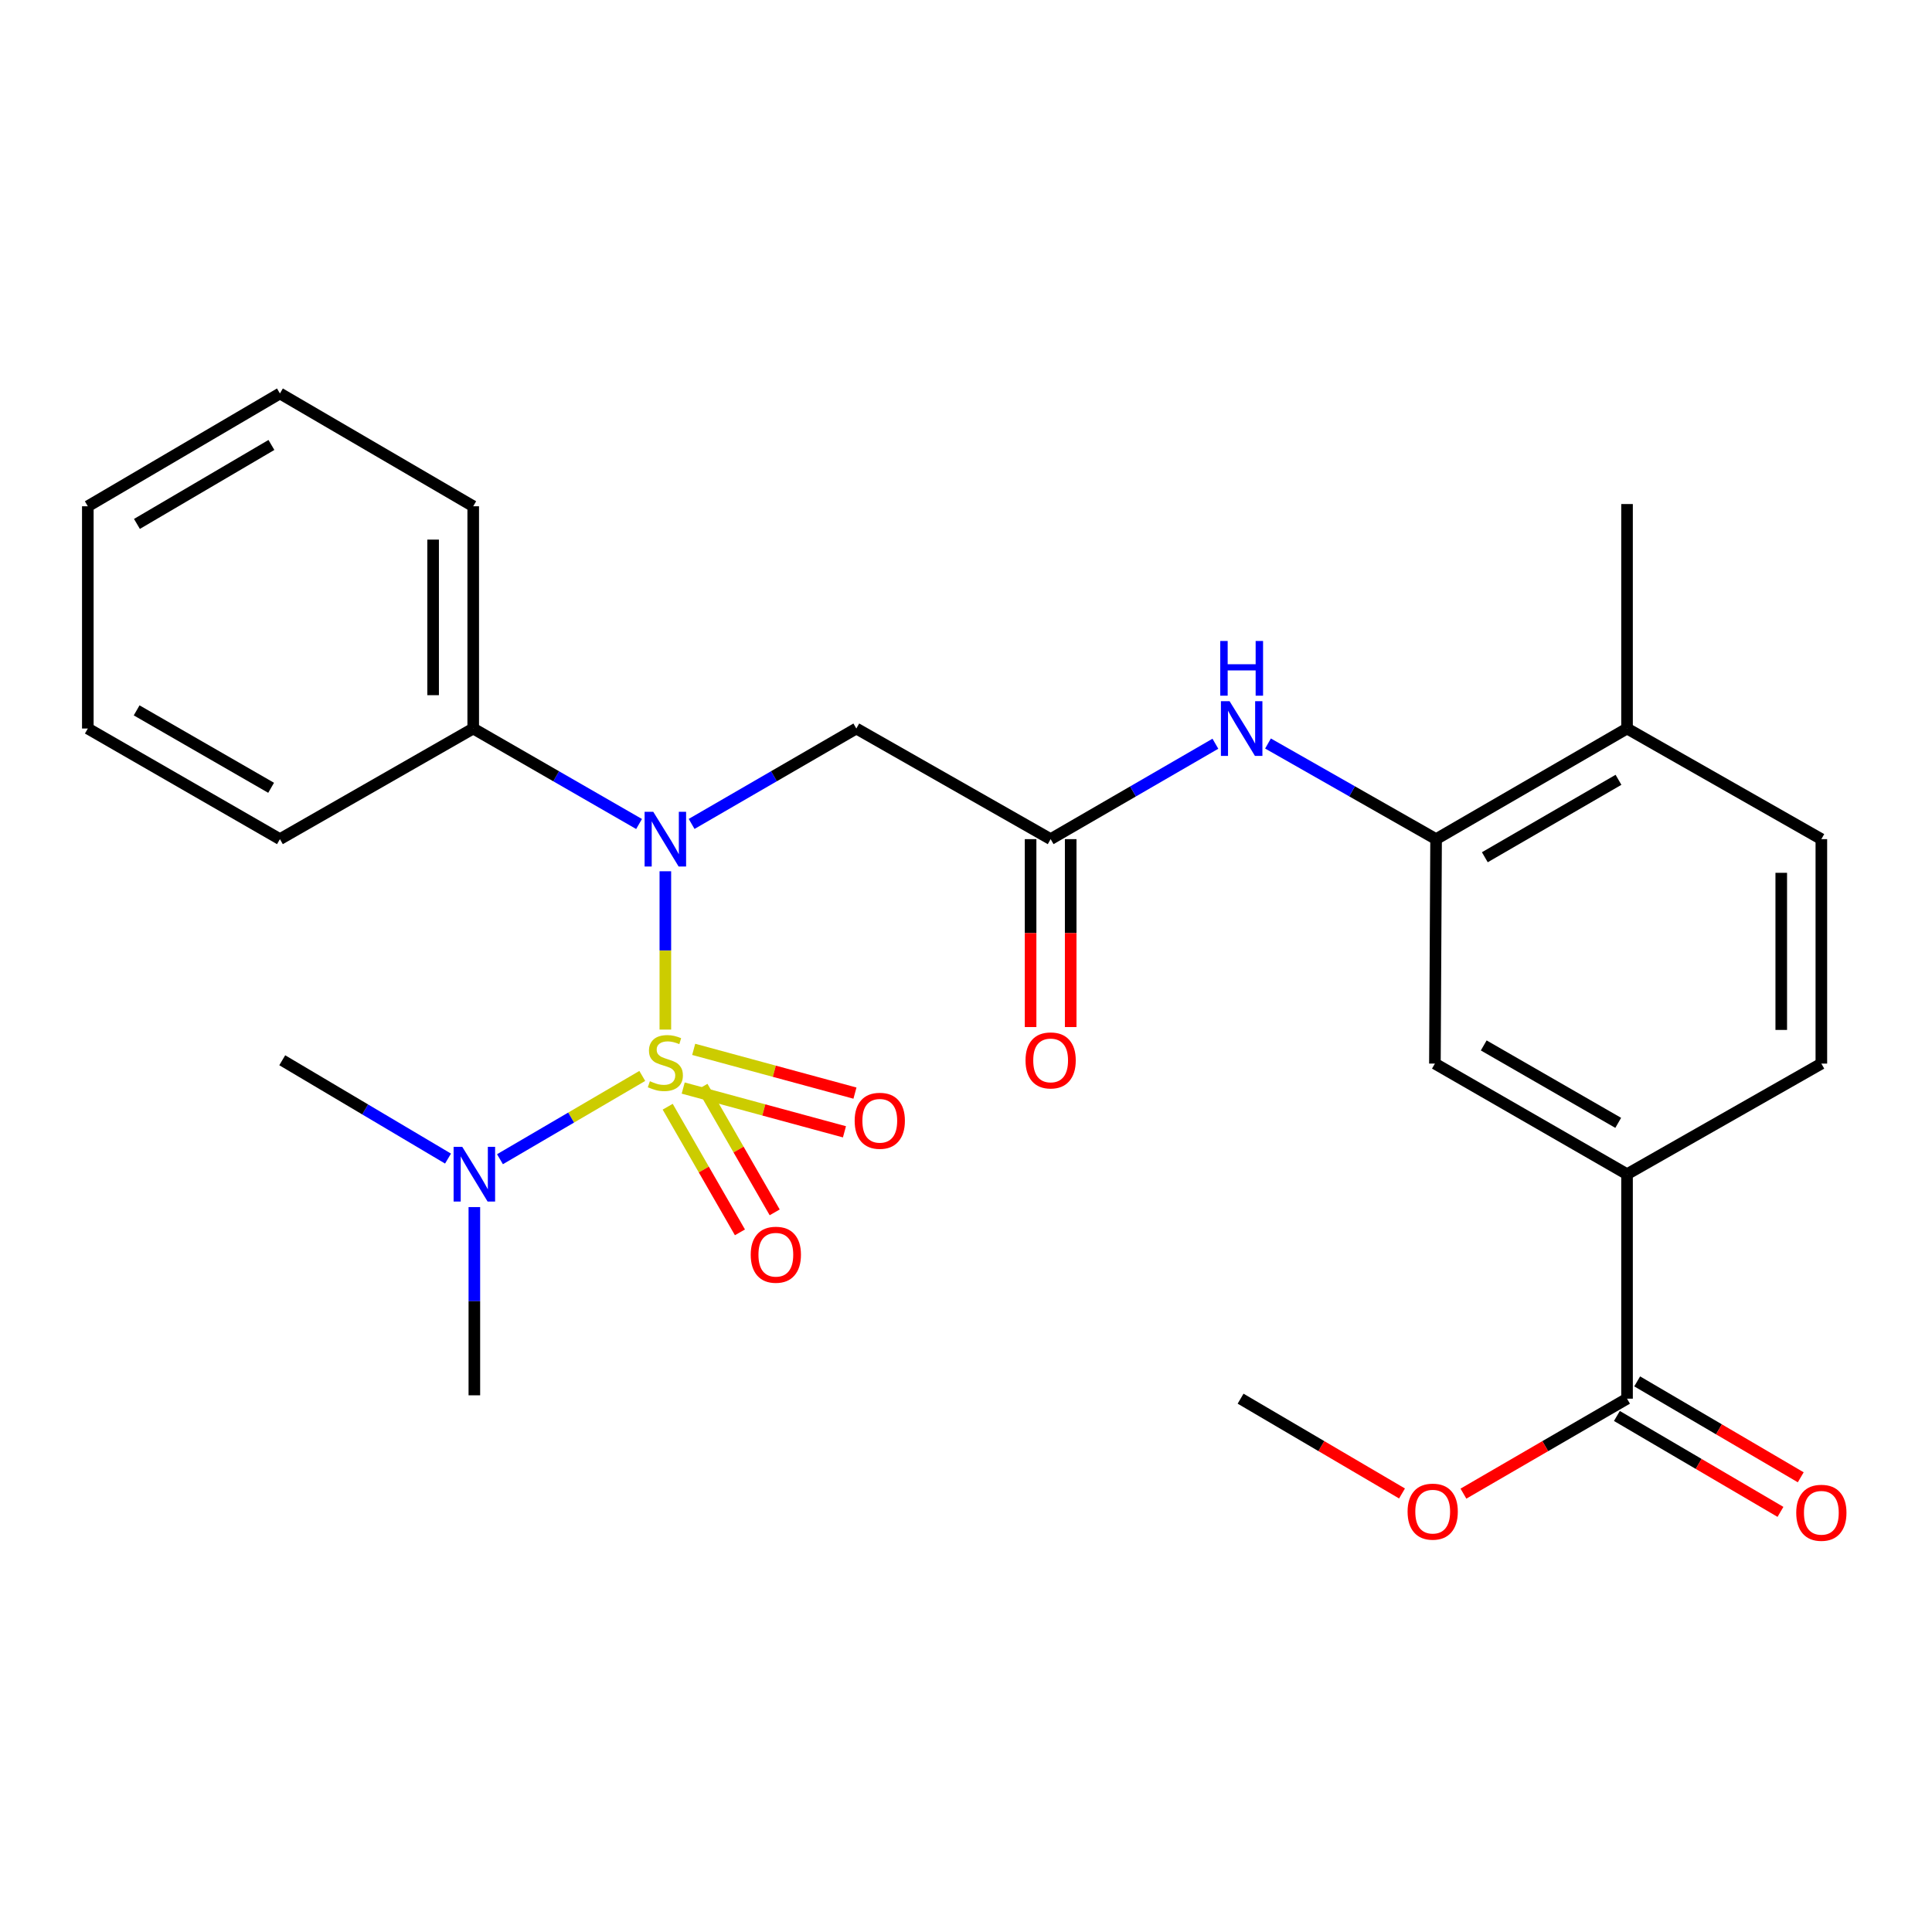 <?xml version='1.0' encoding='iso-8859-1'?>
<svg version='1.1' baseProfile='full'
              xmlns='http://www.w3.org/2000/svg'
                      xmlns:rdkit='http://www.rdkit.org/xml'
                      xmlns:xlink='http://www.w3.org/1999/xlink'
                  xml:space='preserve'
width='1000px' height='1000px' viewBox='0 0 1000 1000'>
<!-- END OF HEADER -->
<rect style='opacity:1.0;fill:#FFFFFF;stroke:none' width='1000' height='1000' x='0' y='0'> </rect>
<path class='bond-0' d='M 344.385,532.907 L 344.385,491.935' style='fill:none;fill-rule:evenodd;stroke:#CCCC00;stroke-width:6px;stroke-linecap:butt;stroke-linejoin:miter;stroke-opacity:1' />
<path class='bond-0' d='M 344.385,491.935 L 344.385,450.963' style='fill:none;fill-rule:evenodd;stroke:#0000FF;stroke-width:6px;stroke-linecap:butt;stroke-linejoin:miter;stroke-opacity:1' />
<path class='bond-5' d='M 332.441,556.905 L 295.612,578.455' style='fill:none;fill-rule:evenodd;stroke:#CCCC00;stroke-width:6px;stroke-linecap:butt;stroke-linejoin:miter;stroke-opacity:1' />
<path class='bond-5' d='M 295.612,578.455 L 258.783,600.006' style='fill:none;fill-rule:evenodd;stroke:#0000FF;stroke-width:6px;stroke-linecap:butt;stroke-linejoin:miter;stroke-opacity:1' />
<path class='bond-8' d='M 345.595,572.838 L 364.292,605.349' style='fill:none;fill-rule:evenodd;stroke:#CCCC00;stroke-width:6px;stroke-linecap:butt;stroke-linejoin:miter;stroke-opacity:1' />
<path class='bond-8' d='M 364.292,605.349 L 382.988,637.861' style='fill:none;fill-rule:evenodd;stroke:#FF0000;stroke-width:6px;stroke-linecap:butt;stroke-linejoin:miter;stroke-opacity:1' />
<path class='bond-8' d='M 363.587,562.491 L 382.283,595.003' style='fill:none;fill-rule:evenodd;stroke:#CCCC00;stroke-width:6px;stroke-linecap:butt;stroke-linejoin:miter;stroke-opacity:1' />
<path class='bond-8' d='M 382.283,595.003 L 400.98,627.515' style='fill:none;fill-rule:evenodd;stroke:#FF0000;stroke-width:6px;stroke-linecap:butt;stroke-linejoin:miter;stroke-opacity:1' />
<path class='bond-9' d='M 353.622,563.175 L 395.357,574.5' style='fill:none;fill-rule:evenodd;stroke:#CCCC00;stroke-width:6px;stroke-linecap:butt;stroke-linejoin:miter;stroke-opacity:1' />
<path class='bond-9' d='M 395.357,574.5 L 437.091,585.825' style='fill:none;fill-rule:evenodd;stroke:#FF0000;stroke-width:6px;stroke-linecap:butt;stroke-linejoin:miter;stroke-opacity:1' />
<path class='bond-9' d='M 359.057,543.146 L 400.792,554.47' style='fill:none;fill-rule:evenodd;stroke:#CCCC00;stroke-width:6px;stroke-linecap:butt;stroke-linejoin:miter;stroke-opacity:1' />
<path class='bond-9' d='M 400.792,554.47 L 442.526,565.795' style='fill:none;fill-rule:evenodd;stroke:#FF0000;stroke-width:6px;stroke-linecap:butt;stroke-linejoin:miter;stroke-opacity:1' />
<path class='bond-1' d='M 357.981,426.463 L 400.607,401.771' style='fill:none;fill-rule:evenodd;stroke:#0000FF;stroke-width:6px;stroke-linecap:butt;stroke-linejoin:miter;stroke-opacity:1' />
<path class='bond-1' d='M 400.607,401.771 L 443.232,377.08' style='fill:none;fill-rule:evenodd;stroke:#000000;stroke-width:6px;stroke-linecap:butt;stroke-linejoin:miter;stroke-opacity:1' />
<path class='bond-11' d='M 330.776,426.503 L 287.857,401.791' style='fill:none;fill-rule:evenodd;stroke:#0000FF;stroke-width:6px;stroke-linecap:butt;stroke-linejoin:miter;stroke-opacity:1' />
<path class='bond-11' d='M 287.857,401.791 L 244.937,377.08' style='fill:none;fill-rule:evenodd;stroke:#000000;stroke-width:6px;stroke-linecap:butt;stroke-linejoin:miter;stroke-opacity:1' />
<path class='bond-2' d='M 443.232,377.08 L 543.81,434.338' style='fill:none;fill-rule:evenodd;stroke:#000000;stroke-width:6px;stroke-linecap:butt;stroke-linejoin:miter;stroke-opacity:1' />
<path class='bond-4' d='M 543.81,434.338 L 586.447,409.646' style='fill:none;fill-rule:evenodd;stroke:#000000;stroke-width:6px;stroke-linecap:butt;stroke-linejoin:miter;stroke-opacity:1' />
<path class='bond-4' d='M 586.447,409.646 L 629.084,384.954' style='fill:none;fill-rule:evenodd;stroke:#0000FF;stroke-width:6px;stroke-linecap:butt;stroke-linejoin:miter;stroke-opacity:1' />
<path class='bond-13' d='M 533.433,434.338 L 533.433,482.972' style='fill:none;fill-rule:evenodd;stroke:#000000;stroke-width:6px;stroke-linecap:butt;stroke-linejoin:miter;stroke-opacity:1' />
<path class='bond-13' d='M 533.433,482.972 L 533.433,531.605' style='fill:none;fill-rule:evenodd;stroke:#FF0000;stroke-width:6px;stroke-linecap:butt;stroke-linejoin:miter;stroke-opacity:1' />
<path class='bond-13' d='M 554.187,434.338 L 554.187,482.972' style='fill:none;fill-rule:evenodd;stroke:#000000;stroke-width:6px;stroke-linecap:butt;stroke-linejoin:miter;stroke-opacity:1' />
<path class='bond-13' d='M 554.187,482.972 L 554.187,531.605' style='fill:none;fill-rule:evenodd;stroke:#FF0000;stroke-width:6px;stroke-linecap:butt;stroke-linejoin:miter;stroke-opacity:1' />
<path class='bond-3' d='M 743.316,434.338 L 699.815,409.588' style='fill:none;fill-rule:evenodd;stroke:#000000;stroke-width:6px;stroke-linecap:butt;stroke-linejoin:miter;stroke-opacity:1' />
<path class='bond-3' d='M 699.815,409.588 L 656.315,384.838' style='fill:none;fill-rule:evenodd;stroke:#0000FF;stroke-width:6px;stroke-linecap:butt;stroke-linejoin:miter;stroke-opacity:1' />
<path class='bond-10' d='M 743.316,434.338 L 742.705,550.516' style='fill:none;fill-rule:evenodd;stroke:#000000;stroke-width:6px;stroke-linecap:butt;stroke-linejoin:miter;stroke-opacity:1' />
<path class='bond-12' d='M 743.316,434.338 L 842.152,377.08' style='fill:none;fill-rule:evenodd;stroke:#000000;stroke-width:6px;stroke-linecap:butt;stroke-linejoin:miter;stroke-opacity:1' />
<path class='bond-12' d='M 768.545,443.708 L 837.73,403.627' style='fill:none;fill-rule:evenodd;stroke:#000000;stroke-width:6px;stroke-linecap:butt;stroke-linejoin:miter;stroke-opacity:1' />
<path class='bond-18' d='M 231.895,599.679 L 188.992,574.233' style='fill:none;fill-rule:evenodd;stroke:#0000FF;stroke-width:6px;stroke-linecap:butt;stroke-linejoin:miter;stroke-opacity:1' />
<path class='bond-18' d='M 188.992,574.233 L 146.09,548.787' style='fill:none;fill-rule:evenodd;stroke:#000000;stroke-width:6px;stroke-linecap:butt;stroke-linejoin:miter;stroke-opacity:1' />
<path class='bond-19' d='M 245.525,624.784 L 245.525,673.498' style='fill:none;fill-rule:evenodd;stroke:#0000FF;stroke-width:6px;stroke-linecap:butt;stroke-linejoin:miter;stroke-opacity:1' />
<path class='bond-19' d='M 245.525,673.498 L 245.525,722.211' style='fill:none;fill-rule:evenodd;stroke:#000000;stroke-width:6px;stroke-linecap:butt;stroke-linejoin:miter;stroke-opacity:1' />
<path class='bond-6' d='M 842.152,723.952 L 842.152,607.763' style='fill:none;fill-rule:evenodd;stroke:#000000;stroke-width:6px;stroke-linecap:butt;stroke-linejoin:miter;stroke-opacity:1' />
<path class='bond-14' d='M 836.903,732.904 L 879.234,757.726' style='fill:none;fill-rule:evenodd;stroke:#000000;stroke-width:6px;stroke-linecap:butt;stroke-linejoin:miter;stroke-opacity:1' />
<path class='bond-14' d='M 879.234,757.726 L 921.565,782.548' style='fill:none;fill-rule:evenodd;stroke:#FF0000;stroke-width:6px;stroke-linecap:butt;stroke-linejoin:miter;stroke-opacity:1' />
<path class='bond-14' d='M 847.401,715.001 L 889.732,739.823' style='fill:none;fill-rule:evenodd;stroke:#000000;stroke-width:6px;stroke-linecap:butt;stroke-linejoin:miter;stroke-opacity:1' />
<path class='bond-14' d='M 889.732,739.823 L 932.063,764.645' style='fill:none;fill-rule:evenodd;stroke:#FF0000;stroke-width:6px;stroke-linecap:butt;stroke-linejoin:miter;stroke-opacity:1' />
<path class='bond-17' d='M 842.152,723.952 L 799.811,748.53' style='fill:none;fill-rule:evenodd;stroke:#000000;stroke-width:6px;stroke-linecap:butt;stroke-linejoin:miter;stroke-opacity:1' />
<path class='bond-17' d='M 799.811,748.53 L 757.471,773.107' style='fill:none;fill-rule:evenodd;stroke:#FF0000;stroke-width:6px;stroke-linecap:butt;stroke-linejoin:miter;stroke-opacity:1' />
<path class='bond-7' d='M 842.152,607.763 L 742.705,550.516' style='fill:none;fill-rule:evenodd;stroke:#000000;stroke-width:6px;stroke-linecap:butt;stroke-linejoin:miter;stroke-opacity:1' />
<path class='bond-7' d='M 837.589,581.189 L 767.976,541.116' style='fill:none;fill-rule:evenodd;stroke:#000000;stroke-width:6px;stroke-linecap:butt;stroke-linejoin:miter;stroke-opacity:1' />
<path class='bond-28' d='M 842.152,607.763 L 942.729,550.516' style='fill:none;fill-rule:evenodd;stroke:#000000;stroke-width:6px;stroke-linecap:butt;stroke-linejoin:miter;stroke-opacity:1' />
<path class='bond-21' d='M 244.937,377.08 L 244.937,262.044' style='fill:none;fill-rule:evenodd;stroke:#000000;stroke-width:6px;stroke-linecap:butt;stroke-linejoin:miter;stroke-opacity:1' />
<path class='bond-21' d='M 224.183,359.824 L 224.183,279.299' style='fill:none;fill-rule:evenodd;stroke:#000000;stroke-width:6px;stroke-linecap:butt;stroke-linejoin:miter;stroke-opacity:1' />
<path class='bond-22' d='M 244.937,377.08 L 144.89,434.338' style='fill:none;fill-rule:evenodd;stroke:#000000;stroke-width:6px;stroke-linecap:butt;stroke-linejoin:miter;stroke-opacity:1' />
<path class='bond-16' d='M 842.152,377.08 L 942.729,434.338' style='fill:none;fill-rule:evenodd;stroke:#000000;stroke-width:6px;stroke-linecap:butt;stroke-linejoin:miter;stroke-opacity:1' />
<path class='bond-20' d='M 842.152,377.08 L 842.152,260.891' style='fill:none;fill-rule:evenodd;stroke:#000000;stroke-width:6px;stroke-linecap:butt;stroke-linejoin:miter;stroke-opacity:1' />
<path class='bond-15' d='M 942.729,550.516 L 942.729,434.338' style='fill:none;fill-rule:evenodd;stroke:#000000;stroke-width:6px;stroke-linecap:butt;stroke-linejoin:miter;stroke-opacity:1' />
<path class='bond-15' d='M 921.975,533.089 L 921.975,451.765' style='fill:none;fill-rule:evenodd;stroke:#000000;stroke-width:6px;stroke-linecap:butt;stroke-linejoin:miter;stroke-opacity:1' />
<path class='bond-23' d='M 725.68,773.015 L 683.904,748.483' style='fill:none;fill-rule:evenodd;stroke:#FF0000;stroke-width:6px;stroke-linecap:butt;stroke-linejoin:miter;stroke-opacity:1' />
<path class='bond-23' d='M 683.904,748.483 L 642.127,723.952' style='fill:none;fill-rule:evenodd;stroke:#000000;stroke-width:6px;stroke-linecap:butt;stroke-linejoin:miter;stroke-opacity:1' />
<path class='bond-25' d='M 244.937,262.044 L 144.89,203.655' style='fill:none;fill-rule:evenodd;stroke:#000000;stroke-width:6px;stroke-linecap:butt;stroke-linejoin:miter;stroke-opacity:1' />
<path class='bond-24' d='M 144.89,434.338 L 45.455,377.08' style='fill:none;fill-rule:evenodd;stroke:#000000;stroke-width:6px;stroke-linecap:butt;stroke-linejoin:miter;stroke-opacity:1' />
<path class='bond-24' d='M 140.332,407.764 L 70.727,367.683' style='fill:none;fill-rule:evenodd;stroke:#000000;stroke-width:6px;stroke-linecap:butt;stroke-linejoin:miter;stroke-opacity:1' />
<path class='bond-26' d='M 45.455,377.08 L 45.455,262.044' style='fill:none;fill-rule:evenodd;stroke:#000000;stroke-width:6px;stroke-linecap:butt;stroke-linejoin:miter;stroke-opacity:1' />
<path class='bond-27' d='M 144.89,203.655 L 45.455,262.044' style='fill:none;fill-rule:evenodd;stroke:#000000;stroke-width:6px;stroke-linecap:butt;stroke-linejoin:miter;stroke-opacity:1' />
<path class='bond-27' d='M 140.484,230.31 L 70.879,271.182' style='fill:none;fill-rule:evenodd;stroke:#000000;stroke-width:6px;stroke-linecap:butt;stroke-linejoin:miter;stroke-opacity:1' />
<path  class='atom-0' d='M 336.385 559.636
Q 336.705 559.756, 338.025 560.316
Q 339.345 560.876, 340.785 561.236
Q 342.265 561.556, 343.705 561.556
Q 346.385 561.556, 347.945 560.276
Q 349.505 558.956, 349.505 556.676
Q 349.505 555.116, 348.705 554.156
Q 347.945 553.196, 346.745 552.676
Q 345.545 552.156, 343.545 551.556
Q 341.025 550.796, 339.505 550.076
Q 338.025 549.356, 336.945 547.836
Q 335.905 546.316, 335.905 543.756
Q 335.905 540.196, 338.305 537.996
Q 340.745 535.796, 345.545 535.796
Q 348.825 535.796, 352.545 537.356
L 351.625 540.436
Q 348.225 539.036, 345.665 539.036
Q 342.905 539.036, 341.385 540.196
Q 339.865 541.316, 339.905 543.276
Q 339.905 544.796, 340.665 545.716
Q 341.465 546.636, 342.585 547.156
Q 343.745 547.676, 345.665 548.276
Q 348.225 549.076, 349.745 549.876
Q 351.265 550.676, 352.345 552.316
Q 353.465 553.916, 353.465 556.676
Q 353.465 560.596, 350.825 562.716
Q 348.225 564.796, 343.865 564.796
Q 341.345 564.796, 339.425 564.236
Q 337.545 563.716, 335.305 562.796
L 336.385 559.636
' fill='#CCCC00'/>
<path  class='atom-1' d='M 338.125 420.178
L 347.405 435.178
Q 348.325 436.658, 349.805 439.338
Q 351.285 442.018, 351.365 442.178
L 351.365 420.178
L 355.125 420.178
L 355.125 448.498
L 351.245 448.498
L 341.285 432.098
Q 340.125 430.178, 338.885 427.978
Q 337.685 425.778, 337.325 425.098
L 337.325 448.498
L 333.645 448.498
L 333.645 420.178
L 338.125 420.178
' fill='#0000FF'/>
<path  class='atom-5' d='M 636.421 362.92
L 645.701 377.92
Q 646.621 379.4, 648.101 382.08
Q 649.581 384.76, 649.661 384.92
L 649.661 362.92
L 653.421 362.92
L 653.421 391.24
L 649.541 391.24
L 639.581 374.84
Q 638.421 372.92, 637.181 370.72
Q 635.981 368.52, 635.621 367.84
L 635.621 391.24
L 631.941 391.24
L 631.941 362.92
L 636.421 362.92
' fill='#0000FF'/>
<path  class='atom-5' d='M 631.601 331.768
L 635.441 331.768
L 635.441 343.808
L 649.921 343.808
L 649.921 331.768
L 653.761 331.768
L 653.761 360.088
L 649.921 360.088
L 649.921 347.008
L 635.441 347.008
L 635.441 360.088
L 631.601 360.088
L 631.601 331.768
' fill='#0000FF'/>
<path  class='atom-6' d='M 239.265 593.603
L 248.545 608.603
Q 249.465 610.083, 250.945 612.763
Q 252.425 615.443, 252.505 615.603
L 252.505 593.603
L 256.265 593.603
L 256.265 621.923
L 252.385 621.923
L 242.425 605.523
Q 241.265 603.603, 240.025 601.403
Q 238.825 599.203, 238.465 598.523
L 238.465 621.923
L 234.785 621.923
L 234.785 593.603
L 239.265 593.603
' fill='#0000FF'/>
<path  class='atom-9' d='M 388.574 649.444
Q 388.574 642.644, 391.934 638.844
Q 395.294 635.044, 401.574 635.044
Q 407.854 635.044, 411.214 638.844
Q 414.574 642.644, 414.574 649.444
Q 414.574 656.324, 411.174 660.244
Q 407.774 664.124, 401.574 664.124
Q 395.334 664.124, 391.934 660.244
Q 388.574 656.364, 388.574 649.444
M 401.574 660.924
Q 405.894 660.924, 408.214 658.044
Q 410.574 655.124, 410.574 649.444
Q 410.574 643.884, 408.214 641.084
Q 405.894 638.244, 401.574 638.244
Q 397.254 638.244, 394.894 641.044
Q 392.574 643.844, 392.574 649.444
Q 392.574 655.164, 394.894 658.044
Q 397.254 660.924, 401.574 660.924
' fill='#FF0000'/>
<path  class='atom-10' d='M 442.374 580.113
Q 442.374 573.313, 445.734 569.513
Q 449.094 565.713, 455.374 565.713
Q 461.654 565.713, 465.014 569.513
Q 468.374 573.313, 468.374 580.113
Q 468.374 586.993, 464.974 590.913
Q 461.574 594.793, 455.374 594.793
Q 449.134 594.793, 445.734 590.913
Q 442.374 587.033, 442.374 580.113
M 455.374 591.593
Q 459.694 591.593, 462.014 588.713
Q 464.374 585.793, 464.374 580.113
Q 464.374 574.553, 462.014 571.753
Q 459.694 568.913, 455.374 568.913
Q 451.054 568.913, 448.694 571.713
Q 446.374 574.513, 446.374 580.113
Q 446.374 585.833, 448.694 588.713
Q 451.054 591.593, 455.374 591.593
' fill='#FF0000'/>
<path  class='atom-14' d='M 530.81 548.867
Q 530.81 542.067, 534.17 538.267
Q 537.53 534.467, 543.81 534.467
Q 550.09 534.467, 553.45 538.267
Q 556.81 542.067, 556.81 548.867
Q 556.81 555.747, 553.41 559.667
Q 550.01 563.547, 543.81 563.547
Q 537.57 563.547, 534.17 559.667
Q 530.81 555.787, 530.81 548.867
M 543.81 560.347
Q 548.13 560.347, 550.45 557.467
Q 552.81 554.547, 552.81 548.867
Q 552.81 543.307, 550.45 540.507
Q 548.13 537.667, 543.81 537.667
Q 539.49 537.667, 537.13 540.467
Q 534.81 543.267, 534.81 548.867
Q 534.81 554.587, 537.13 557.467
Q 539.49 560.347, 543.81 560.347
' fill='#FF0000'/>
<path  class='atom-15' d='M 929.729 783.009
Q 929.729 776.209, 933.089 772.409
Q 936.449 768.609, 942.729 768.609
Q 949.009 768.609, 952.369 772.409
Q 955.729 776.209, 955.729 783.009
Q 955.729 789.889, 952.329 793.809
Q 948.929 797.689, 942.729 797.689
Q 936.489 797.689, 933.089 793.809
Q 929.729 789.929, 929.729 783.009
M 942.729 794.489
Q 947.049 794.489, 949.369 791.609
Q 951.729 788.689, 951.729 783.009
Q 951.729 777.449, 949.369 774.649
Q 947.049 771.809, 942.729 771.809
Q 938.409 771.809, 936.049 774.609
Q 933.729 777.409, 933.729 783.009
Q 933.729 788.729, 936.049 791.609
Q 938.409 794.489, 942.729 794.489
' fill='#FF0000'/>
<path  class='atom-18' d='M 728.563 782.421
Q 728.563 775.621, 731.923 771.821
Q 735.283 768.021, 741.563 768.021
Q 747.843 768.021, 751.203 771.821
Q 754.563 775.621, 754.563 782.421
Q 754.563 789.301, 751.163 793.221
Q 747.763 797.101, 741.563 797.101
Q 735.323 797.101, 731.923 793.221
Q 728.563 789.341, 728.563 782.421
M 741.563 793.901
Q 745.883 793.901, 748.203 791.021
Q 750.563 788.101, 750.563 782.421
Q 750.563 776.861, 748.203 774.061
Q 745.883 771.221, 741.563 771.221
Q 737.243 771.221, 734.883 774.021
Q 732.563 776.821, 732.563 782.421
Q 732.563 788.141, 734.883 791.021
Q 737.243 793.901, 741.563 793.901
' fill='#FF0000'/>
</svg>
